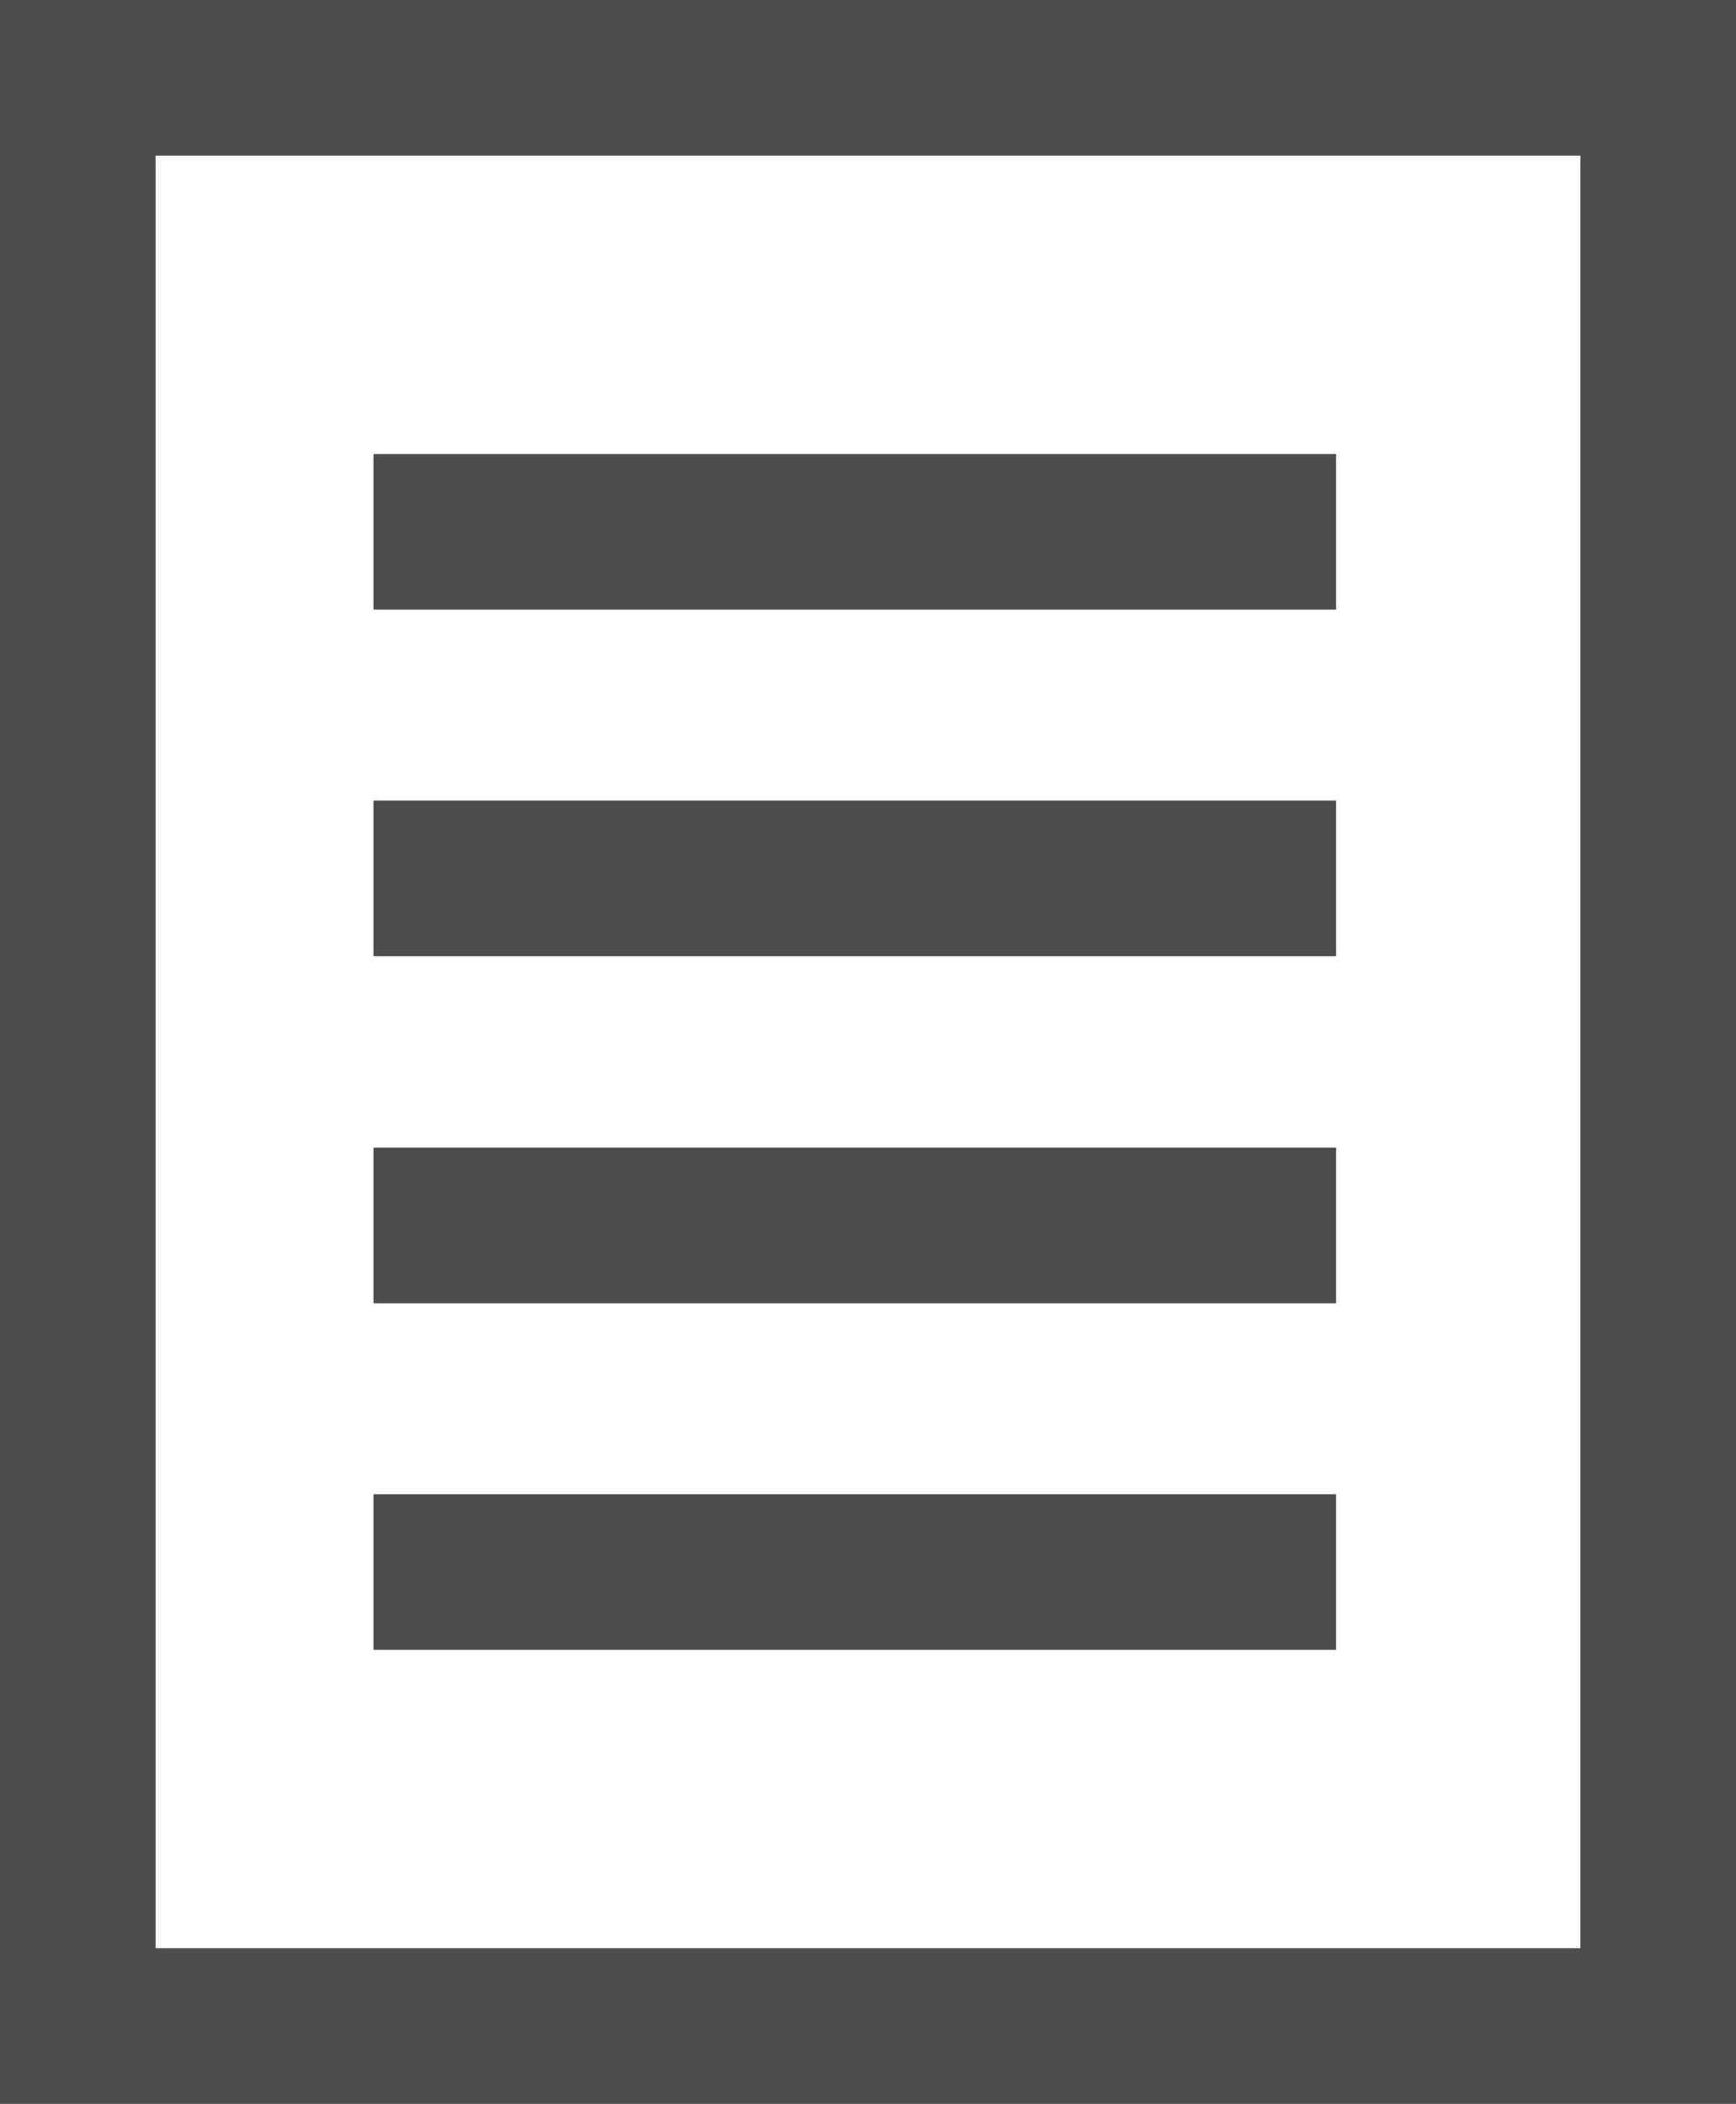 <?xml version="1.0" encoding="UTF-8"?><svg id="_レイヤー_2" xmlns="http://www.w3.org/2000/svg" viewBox="0 0 33.47 40.55"><defs><style>.cls-1{fill:#4d4d4d;}</style></defs><g id="_デザイン"><path class="cls-1" d="m33.47,40.55H0V0h33.47v40.55Zm-30.47-3h27.47V3H3v34.55Z"/><rect class="cls-1" x="7.2" y="8.75" width="18.56" height="3"/><rect class="cls-1" x="7.2" y="15.43" width="18.56" height="3"/><rect class="cls-1" x="7.2" y="22.12" width="18.56" height="3"/><rect class="cls-1" x="7.2" y="28.8" width="18.56" height="3"/></g></svg>